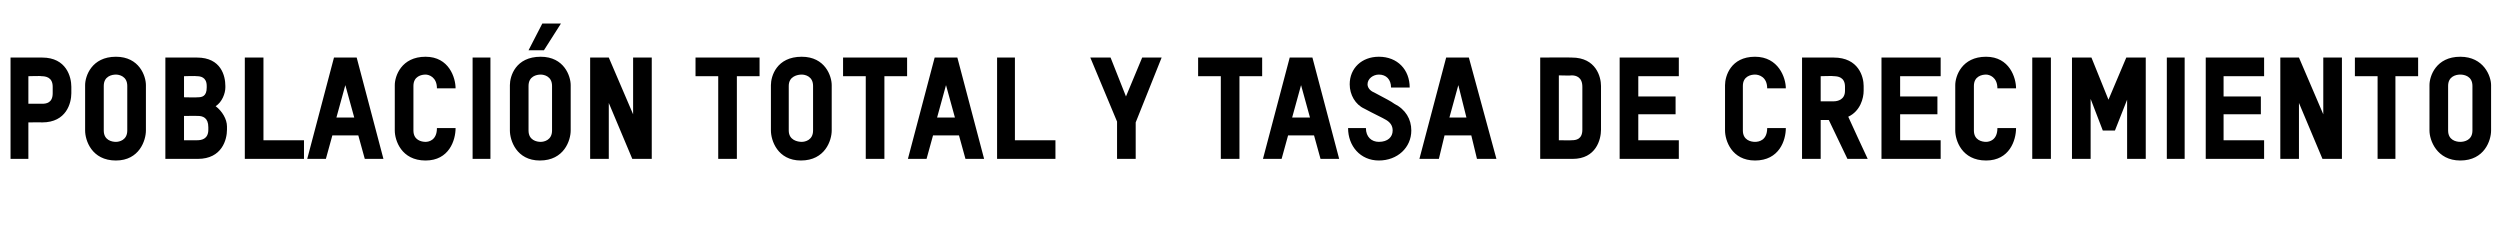 <?xml version="1.0" standalone="no"?><!DOCTYPE svg PUBLIC "-//W3C//DTD SVG 1.1//EN" "http://www.w3.org/Graphics/SVG/1.1/DTD/svg11.dtd"><svg xmlns="http://www.w3.org/2000/svg" version="1.1" width="308.4px" height="29px" viewBox="0 -6 308.4 29" style="top:-6px"><desc>población total y tasa de crecimiento</desc><defs/><g id="Polygon8961"><path d="m5.2 9.1c.03-.02-1.7 0-1.7 0v4.5H1.3V1.1h3.9c3 0 3.6 2.4 3.6 3.6v.8c0 1.2-.6 3.6-3.6 3.6zm1.3-4.4c0-1.2-.9-1.3-1.4-1.3c.03-.05-1.6 0-1.6 0v3.4s1.66.01 1.7 0c.5 0 1.3-.1 1.3-1.3v-.8zm7.8 9.1c-3 0-3.8-2.5-3.8-3.7V4.5c0-1.1.8-3.5 3.8-3.5C17.2 1 18 3.4 18 4.5v5.6c0 1.2-.8 3.7-3.7 3.7zm1.4-9.2c0-1.2-1-1.4-1.4-1.4c-.5 0-1.5.2-1.5 1.4v5.5c0 1.2 1 1.4 1.5 1.4c.4 0 1.4-.2 1.4-1.4V4.6zm8.7 9h-4V1.1h3.9c3 0 3.5 2.3 3.5 3.5v.2c0 .7-.4 1.8-1.2 2.3c.8.6 1.4 1.6 1.4 2.5v.4c0 1.2-.6 3.6-3.6 3.6zm1.1-9c0-1.1-.8-1.2-1.2-1.2c-.05-.05-1.6 0-1.6 0v2.6s1.66.04 1.7 0c.5 0 1.1-.1 1.1-1.2v-.2zm.2 5.1c0-1.2-.7-1.4-1.3-1.4c.03-.01-1.7 0-1.7 0v3h1.6c.5 0 1.4-.1 1.4-1.3v-.3zm4.5 3.9V1.1h2.3v10.2h5v2.3h-7.3zm14.8 0l-.8-2.9H41l-.8 2.9h-2.3l3.3-12.5h2.8l3.3 12.5H45zm-2.4-9.1l-1.1 4h2.2l-1.1-4zm9.9 9.3c-3 0-3.8-2.5-3.8-3.7V4.5c0-1.1.8-3.5 3.8-3.5c2.9 0 3.7 2.6 3.7 3.9h-2.3c0-1.4-1-1.7-1.4-1.7c-.5 0-1.5.2-1.5 1.4v5.5c0 1.2 1 1.4 1.5 1.4c.4 0 1.4-.2 1.4-1.7h2.3c0 1.5-.8 4-3.7 4zm8-12.7v12.5h-2.2V1.1h2.2zm6.1 12.7c-2.9 0-3.7-2.5-3.7-3.7V4.5c0-1.1.7-3.5 3.8-3.5c2.9 0 3.7 2.4 3.7 3.5v5.6c0 1.2-.8 3.7-3.8 3.7zm1.5-9.2c0-1.2-1-1.4-1.4-1.4c-.5 0-1.5.2-1.5 1.4v5.5c0 1.2 1 1.4 1.5 1.4c.4 0 1.4-.2 1.4-1.4V4.6zm-1-4.4h-1.9l1.7-3.3h2.3L67.1.2zM78 13.6l-2.9-6.9v6.9h-2.3V1.1h2.3l3 7v-7h2.3v12.5H78zM90.9 3.4v10.2h-2.3V3.4h-2.8V1.1h7.9v2.3h-2.8zm7.9 10.4c-2.9 0-3.7-2.5-3.7-3.7V4.5c0-1.1.7-3.5 3.8-3.5c2.9 0 3.7 2.4 3.7 3.5v5.6c0 1.2-.8 3.7-3.8 3.7zm1.5-9.2c0-1.2-1-1.4-1.4-1.4c-.5 0-1.6.2-1.6 1.4v5.5c0 1.2 1.1 1.4 1.6 1.4c.4 0 1.4-.2 1.4-1.4V4.6zm8.8-1.2v10.2h-2.3V3.4H104V1.1h7.9v2.3h-2.8zm10 10.2l-.8-2.9h-3.2l-.8 2.9H112l3.3-12.5h2.8l3.3 12.5h-2.3zm-2.4-9.1l-1.1 4h2.2l-1.1-4zm6.3 9.1V1.1h2.2v10.2h5v2.3H123zm17.1-4.5v4.5h-2.3V9l-3.3-7.9h2.5l1.9 4.8l2-4.8h2.4l-3.2 8zm12.8-5.7v10.2h-2.3V3.4h-2.8V1.1h7.9v2.3h-2.8zm10 10.2l-.8-2.9h-3.2l-.8 2.9h-2.3l3.3-12.5h2.8l3.3 12.5h-2.3zm-2.4-9.1l-1.1 4h2.2l-1.1-4zm9.6 9.3c-2.3 0-3.8-1.8-3.8-4h2.2c0 1.1.7 1.7 1.6 1.7c1.1 0 1.7-.6 1.7-1.4c0-.6-.3-1-.8-1.3c-.5-.3-1.4-.7-2.7-1.4c-1.1-.5-1.8-1.7-1.8-3c0-2 1.5-3.4 3.6-3.4c2.3 0 3.8 1.6 3.8 3.8h-2.3c0-1-.6-1.6-1.5-1.6c-.7 0-1.4.5-1.4 1.2c0 .4.3.8.8 1c1.5.8 2.1 1.1 2.5 1.4c1.4.7 2.1 1.9 2.1 3.3c0 2.1-1.7 3.7-4 3.7zm12.1-.2l-.7-2.9h-3.3l-.7 2.9h-2.4l3.3-12.5h2.8l3.4 12.5h-2.4zm-2.3-9.1l-1.1 4h2.1l-1-4zm14.1 9.1h-4V1.1s3.88-.03 3.9 0c3 0 3.6 2.4 3.6 3.5v5.4c0 1.2-.6 3.6-3.5 3.6zm1.2-8.9c0-1.2-.8-1.4-1.3-1.4c-.02.04-1.6 0-1.6 0v8s1.62.03 1.6 0c.5 0 1.3-.1 1.3-1.3V4.7zm4.6 8.9V1.1h7.3v2.3h-5v2.5h4.6v2.2h-4.6v3.2h5v2.3h-7.3zm16.7.2c-2.9 0-3.7-2.5-3.7-3.7V4.5c0-1.1.7-3.5 3.7-3.5c2.9 0 3.8 2.6 3.8 3.9H218c0-1.4-1-1.7-1.5-1.7c-.5 0-1.5.2-1.5 1.4v5.5c0 1.2 1 1.4 1.5 1.4c.5 0 1.5-.2 1.5-1.7h2.3c0 1.5-.8 4-3.8 4zm11.4-.2l-2.3-4.8h-1v4.8h-2.3V1.1h3.9c3.1 0 3.7 2.4 3.7 3.5v.6c0 .9-.4 2.5-1.9 3.2c-.01.03 2.4 5.2 2.4 5.2h-2.5zm-.3-8.9c0-1.2-.9-1.3-1.4-1.3c0-.05-1.6 0-1.6 0v3.1h1.6c.5 0 1.4-.2 1.4-1.3v-.5zm4.5 8.9V1.1h7.3v2.3h-5v2.5h4.6v2.2h-4.6v3.2h5v2.3h-7.3zm12.9.2c-3 0-3.8-2.5-3.8-3.7V4.5c0-1.1.8-3.5 3.8-3.5c2.9 0 3.7 2.6 3.7 3.9h-2.3c0-1.4-1-1.7-1.4-1.7c-.5 0-1.5.2-1.5 1.4v5.5c0 1.2 1 1.4 1.5 1.4c.4 0 1.4-.2 1.4-1.7h2.3c0 1.5-.8 4-3.7 4zm8-12.7v12.5h-2.3V1.1h2.3zm2.6 12.5V1.1h2.4l2.1 5.2l2.2-5.2h2.4v12.5h-2.3V6.3l-1.5 3.8h-1.5l-1.5-3.9v7.4h-2.3zm13.9-12.5v12.5h-2.2V1.1h2.2zm2.6 12.5V1.1h7.2v2.3h-5v2.5h4.6v2.2h-4.6v3.2h5v2.3h-7.2zm14.4 0l-2.9-6.9v6.9h-2.3V1.1h2.3l3 7v-7h2.3v12.5h-2.4zm9-10.2v10.2h-2.2V3.4h-2.8V1.1h7.8v2.3h-2.8zm8 10.4c-2.9 0-3.8-2.5-3.8-3.7V4.5c0-1.1.8-3.5 3.8-3.5c2.9 0 3.8 2.4 3.8 3.5v5.6c0 1.2-.8 3.7-3.8 3.7zm1.5-9.2c0-1.2-1-1.4-1.5-1.4c-.5 0-1.5.2-1.5 1.4v5.5c0 1.2 1 1.4 1.5 1.4c.5 0 1.5-.2 1.5-1.4V4.6z" stroke="none" fill="#000"/></g></svg>